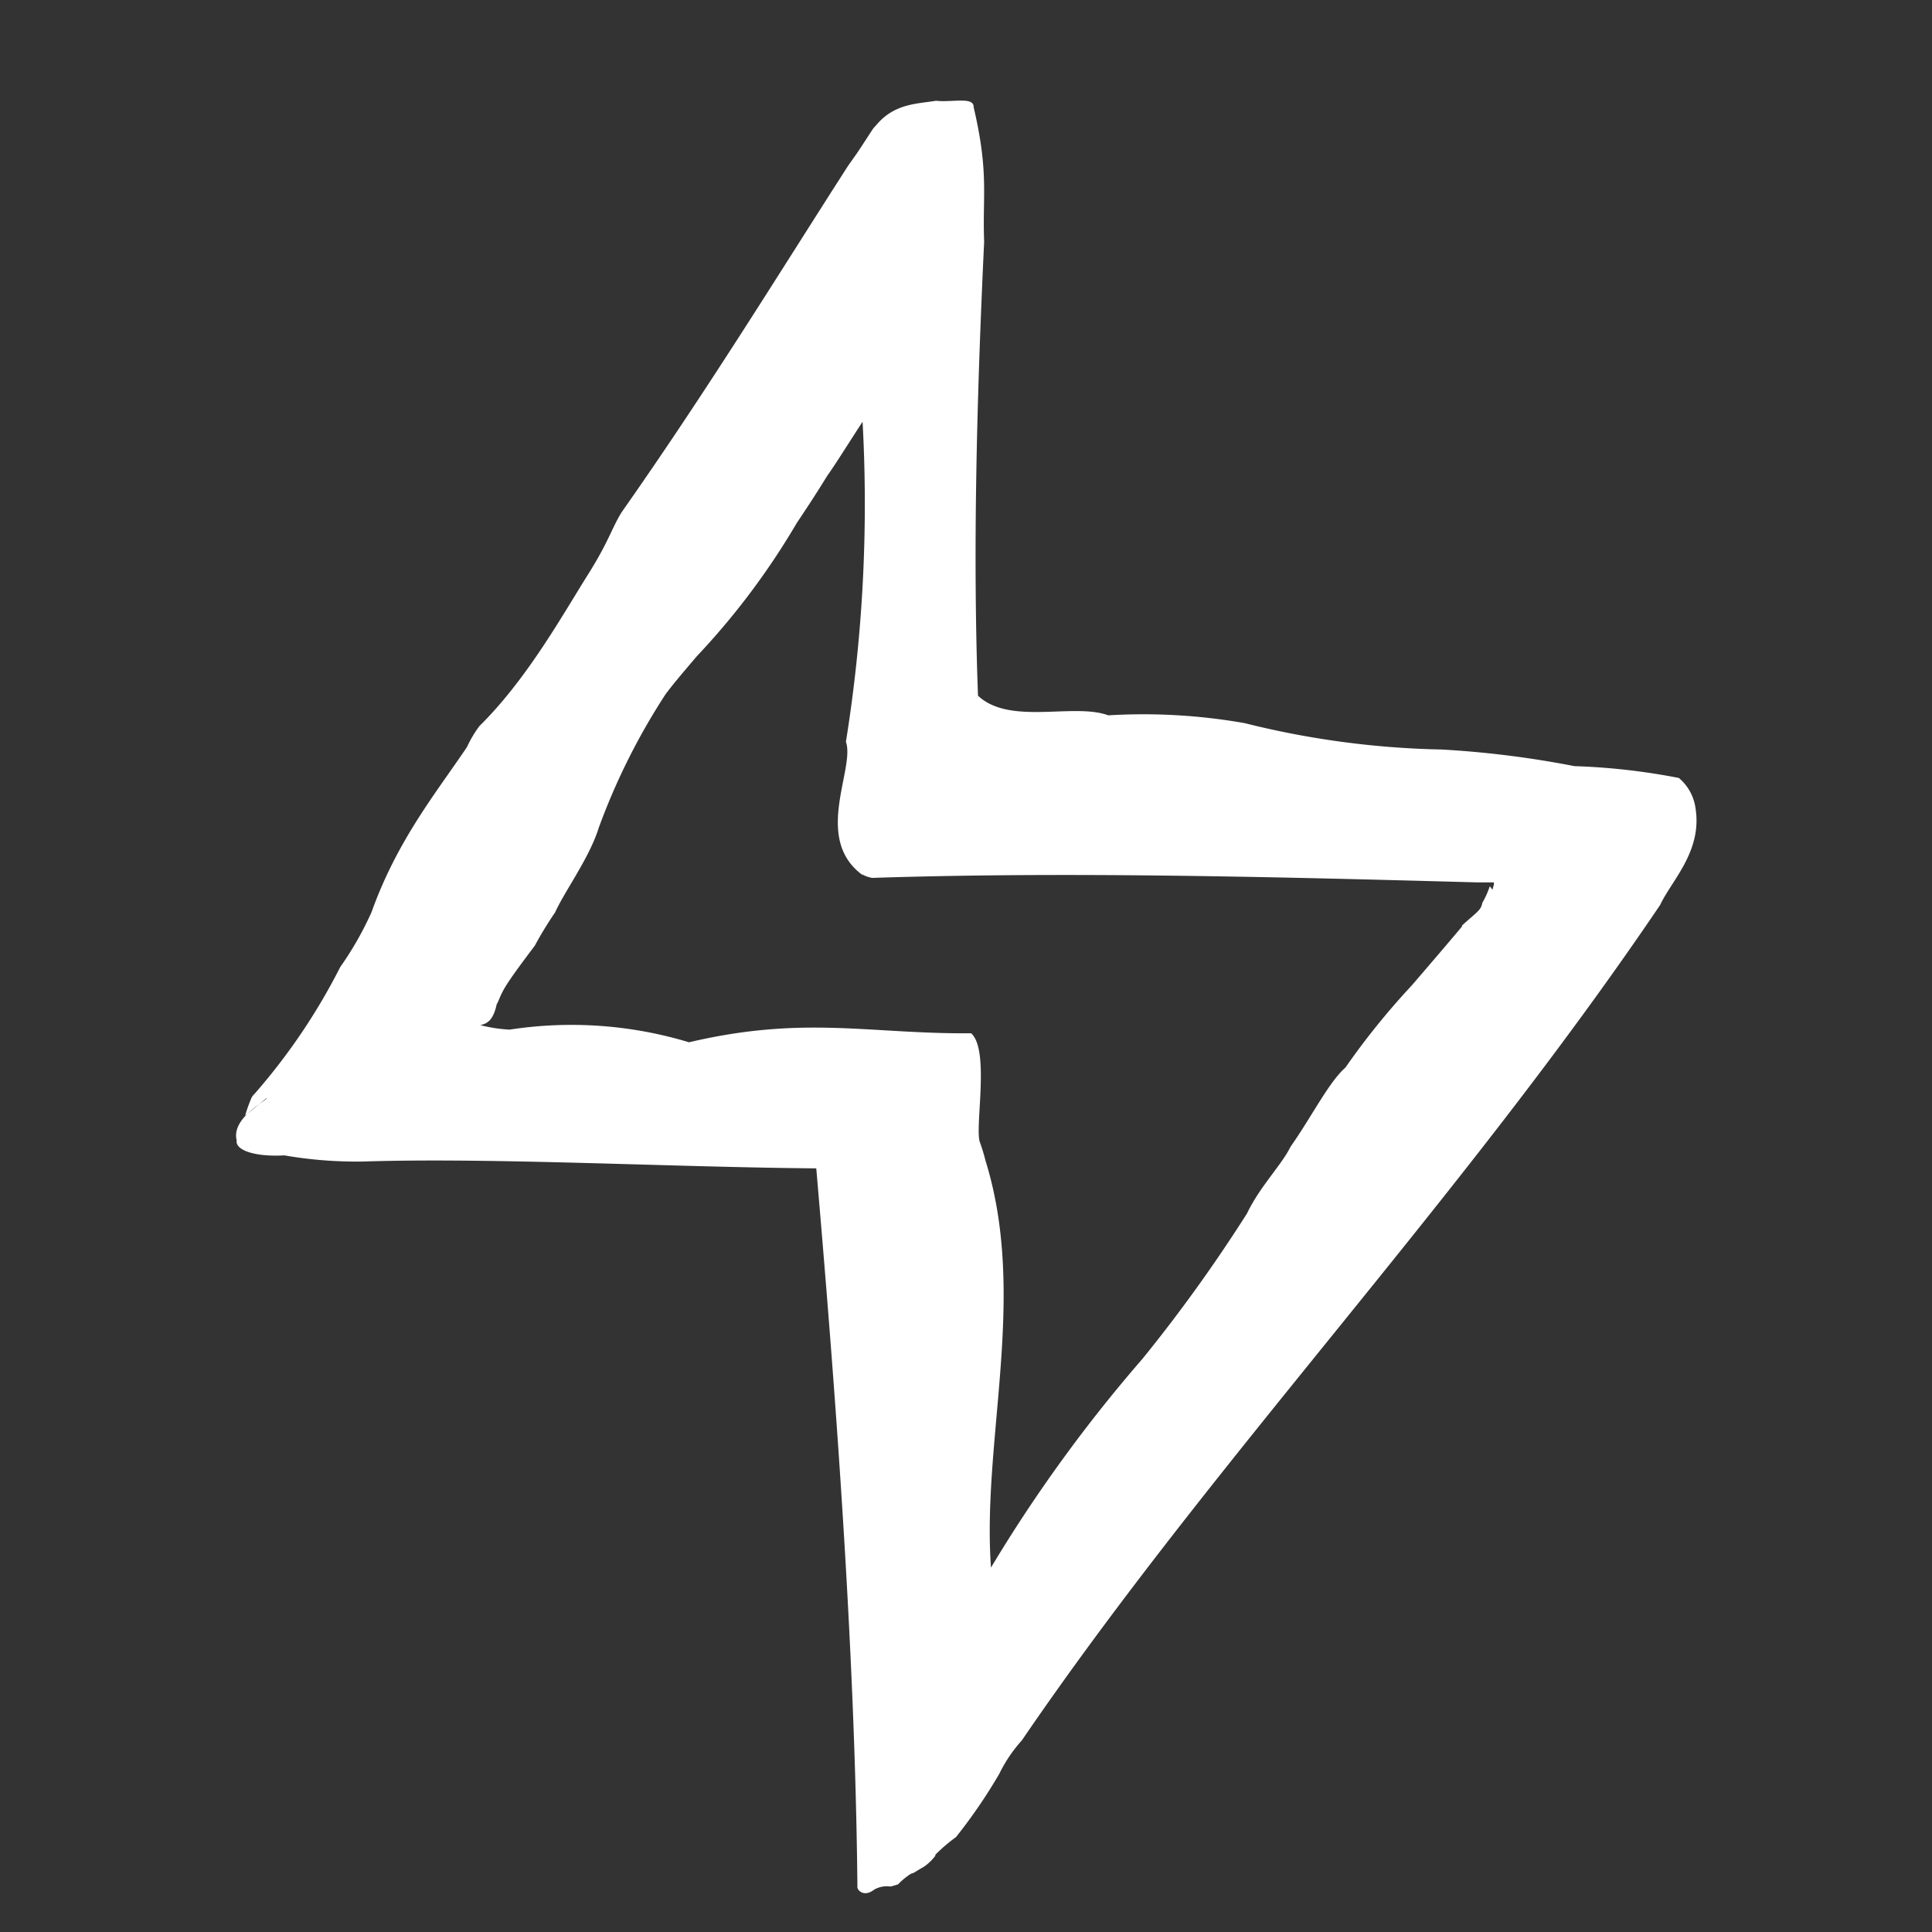<svg xmlns="http://www.w3.org/2000/svg" viewBox="0 0 116 116"><rect x="0" y="0" width="116" height="116" fill="#333333" stroke="none"/><defs><style>.cls-1{fill:#fff;fill-rule:evenodd;}.cls-2{fill:none;}</style></defs><title>icon_light_energy</title><g id="Layer_2" data-name="Layer 2"><g id="Layer_1-2" data-name="Layer 1"><g id="icon_light_energy" data-name="icon light energy"><g id="Group_7320" data-name="Group 7320"><path id="Path_109210" data-name="Path 109210" class="cls-1" d="M15.19,65.7a.14.14,0,0,0,0,.06S15.16,65.73,15.19,65.7Z"/><path id="Path_109211" data-name="Path 109211" class="cls-1" d="M15.17,65.71h0C15.19,65.64,15.2,65.64,15.17,65.71Z"/><path id="Path_109212" data-name="Path 109212" class="cls-1" d="M49,70l0,0S49,70,49,70Z"/><path id="Path_109213" data-name="Path 109213" class="cls-1" d="M82.15,52.75h.07S82.13,52.76,82.15,52.75Z"/><path id="Path_109214" data-name="Path 109214" class="cls-1" d="M101.8,48.52a2.87,2.87,0,0,0-1-1.81A39.05,39.05,0,0,0,94.53,46a58.84,58.84,0,0,0-8-1h.12s0,0-.17,0h0a52.62,52.62,0,0,1-11.74-1.58,35,35,0,0,0-8.2-.47c-2.06-.77-5.91.62-7.82-1.18v0a0,0,0,0,0,0,0h0c-.31-8.41-.09-17.54.37-27.26-.11-2.76.3-4.11-.63-8.07,0,.07,0,0,0-.16s0,.07,0,.14c0-.63-1.29-.26-2.26-.37-1.06.18-2.42.15-3.49,1.35l0,0-.27.3s0,0,0,0,0,0,0,0c-.1.14-.68,1.05-1,1.52h0l-.51.72c-4.15,6.46-8.41,13.42-13.61,20.82l0,0c-.61,1-.78,1.77-2,3.71h0c-1.56,2.48-3.68,6.31-6.54,9.13a7,7,0,0,0-.74,1.25c-1.85,2.75-4.19,5.6-5.73,9.91v0a19.63,19.63,0,0,1-1.88,3.3,36.88,36.88,0,0,1-5.3,7.79,8.47,8.47,0,0,0-.41,1.13l1.3-1.06c.07.14-2.15,1.16-1.81,2.55-.1.61,1.16,1,2.86.9a25.39,25.39,0,0,0,4.73.37c7.73-.25,18.5.34,27.21.41,1.08,12.54,2.33,28.58,2.47,43.1-.05.23.39.69,1,.21a1.55,1.55,0,0,1,1-.19l0,0,.44-.13a4.19,4.19,0,0,1,.78-.64c.24-.07.13-.05.76-.41a2.89,2.89,0,0,0,.7-.67s0,0,0-.06a10.2,10.2,0,0,1,1.24-1.06,31.8,31.8,0,0,0,2.6-3.8l0,0a8.57,8.57,0,0,1,1.35-2c11.49-16.84,26.18-32.2,38.33-50.17C100.35,52.88,102.22,51.12,101.8,48.52ZM28.12,44.65l0,0,0,0Zm61.33,8.56a5.4,5.4,0,0,1-.45,1s0,0,0,0c-.08.45-.33.55-1.22,1.36l0,0s0,0,0,.06c-.84,1-1.49,1.76-3,3.52,0,0,0,0,0,0a44.64,44.64,0,0,0-4,4.95h0c-1,.88-2,2.91-3.3,4.76h0c-.53,1.09-1.83,2.37-2.61,4a93,93,0,0,1-6.27,8.72,88.68,88.68,0,0,0-9.1,12.54c-.55-7.67,2.21-16.31-.34-24.47h0a10.45,10.45,0,0,0-.33-1.08h0v0h0c-.31-.9.61-5.52-.52-6.53-6.12.05-10-1.09-16.94.54a24.38,24.38,0,0,0-10.77-.76,8.82,8.82,0,0,1-1.76-.27c.35-.09.77-.19,1-1.33v.07c.38-.85.24-.82,2.27-3.51h0a22.2,22.2,0,0,1,1.22-2c.56-1.25,2.07-3.29,2.62-5.08a39.44,39.44,0,0,1,4-8h0c.36-.49.78-1,1.89-2.3h0a44.35,44.35,0,0,0,6-8l0,0c.35-.52,1.11-1.66,1.82-2.82.54-.76,1.16-1.77,2.13-3.26a90.38,90.38,0,0,1-1,19.22c.57,1.61-2,5.81,1,8-.09-.13.06.08.58.17,11.4-.37,23.21-.09,36.32.27h0l1,0c0,.24.08-.16-.08.44Z"/><path id="Path_109215" data-name="Path 109215" class="cls-1" d="M28.68,61.45l.1,0C28.64,61.52,28.61,61.51,28.68,61.45Z"/><path id="Path_109217" data-name="Path 109217" class="cls-1" d="M33.28,54.61a.05.05,0,0,1,0,0Z"/><path id="Path_109218" data-name="Path 109218" class="cls-1" d="M41.73,39.19h0S41.76,39.15,41.73,39.19Z"/><path id="Path_109219" data-name="Path 109219" class="cls-1" d="M49,29.28l0,0h0a0,0,0,0,1,0,0S49,29.31,49,29.28Z"/><path id="Path_109220" data-name="Path 109220" class="cls-1" d="M51.49,25.41l0,0s0,0,0,.05S51.48,25.41,51.49,25.41Z"/><path id="Path_109221" data-name="Path 109221" class="cls-1" d="M52.21,52.53c.06,0,0,0,0,0Z"/><path id="Path_109222" data-name="Path 109222" class="cls-1" d="M58.76,68.48h0v0S58.76,68.48,58.76,68.48Z"/><path id="Path_109223" data-name="Path 109223" class="cls-1" d="M59.08,69.61s0,0,0-.08S59.07,69.53,59.08,69.61Z"/><path id="Path_109224" data-name="Path 109224" class="cls-1" d="M82.15,52.75h.07S82.13,52.76,82.15,52.75Z"/><path id="Path_109225" data-name="Path 109225" class="cls-1" d="M84.7,59.13h0Z"/><path id="Path_109226" data-name="Path 109226" class="cls-1" d="M84.73,59.1h0l0,0S84.72,59.11,84.73,59.1Z"/><path id="Path_109227" data-name="Path 109227" class="cls-1" d="M87.83,55.5l0,0h0Z"/></g><rect id="Rectangle_3399" data-name="Rectangle 3399" class="cls-2" width="116" height="116"/></g></g></g></svg>